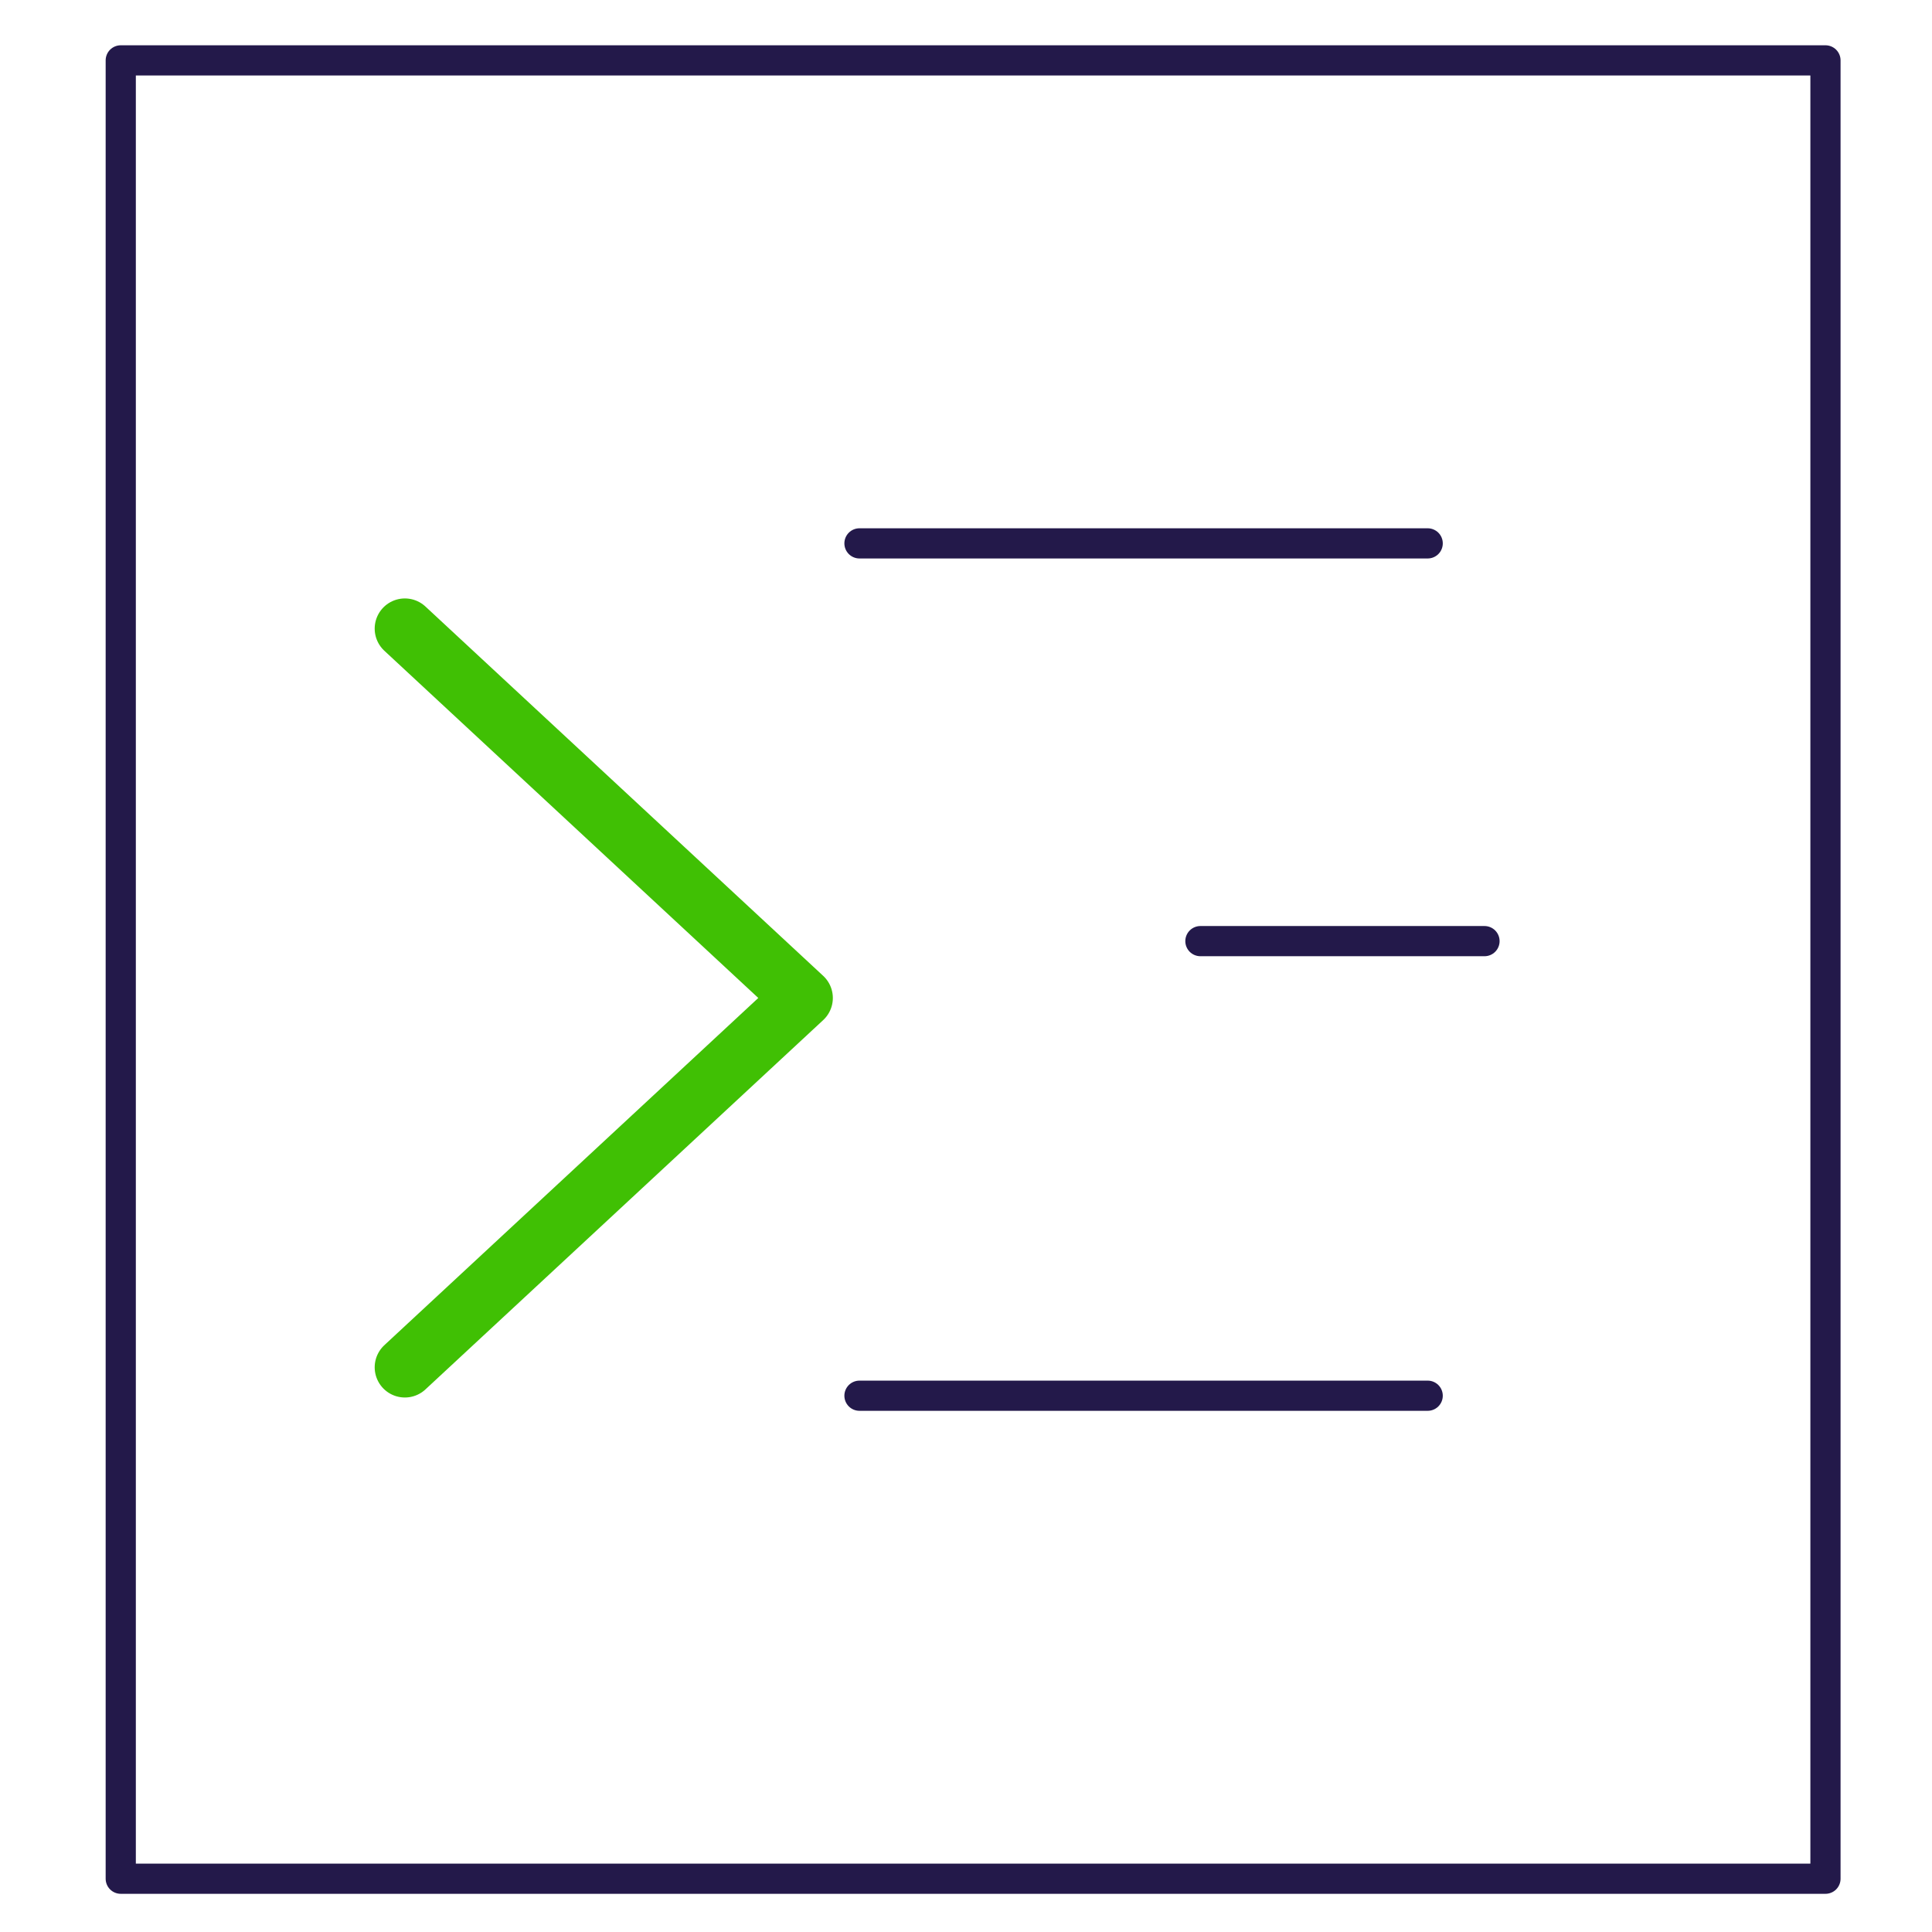 <?xml version="1.0" encoding="UTF-8"?> <svg xmlns="http://www.w3.org/2000/svg" width="64" height="64" viewBox="0 0 64 64" fill="none"><path d="M4 2H60.471V62.235H4V2Z" stroke="#23194A" stroke-miterlimit="20" stroke-linecap="round" stroke-linejoin="round"></path><path d="M13.412 20.824L26.589 33.059L13.412 45.294" stroke="#40C004" stroke-width="2" stroke-miterlimit="20" stroke-linecap="round" stroke-linejoin="round"></path><path d="M28.471 18H47.294" stroke="#23194A" stroke-miterlimit="20" stroke-linecap="round" stroke-linejoin="round"></path><path d="M28.471 46.235H47.294" stroke="#23194A" stroke-miterlimit="20" stroke-linecap="round" stroke-linejoin="round"></path><path d="M39.765 31.176H49.176" stroke="#23194A" stroke-miterlimit="20" stroke-linecap="round" stroke-linejoin="round"></path></svg> 